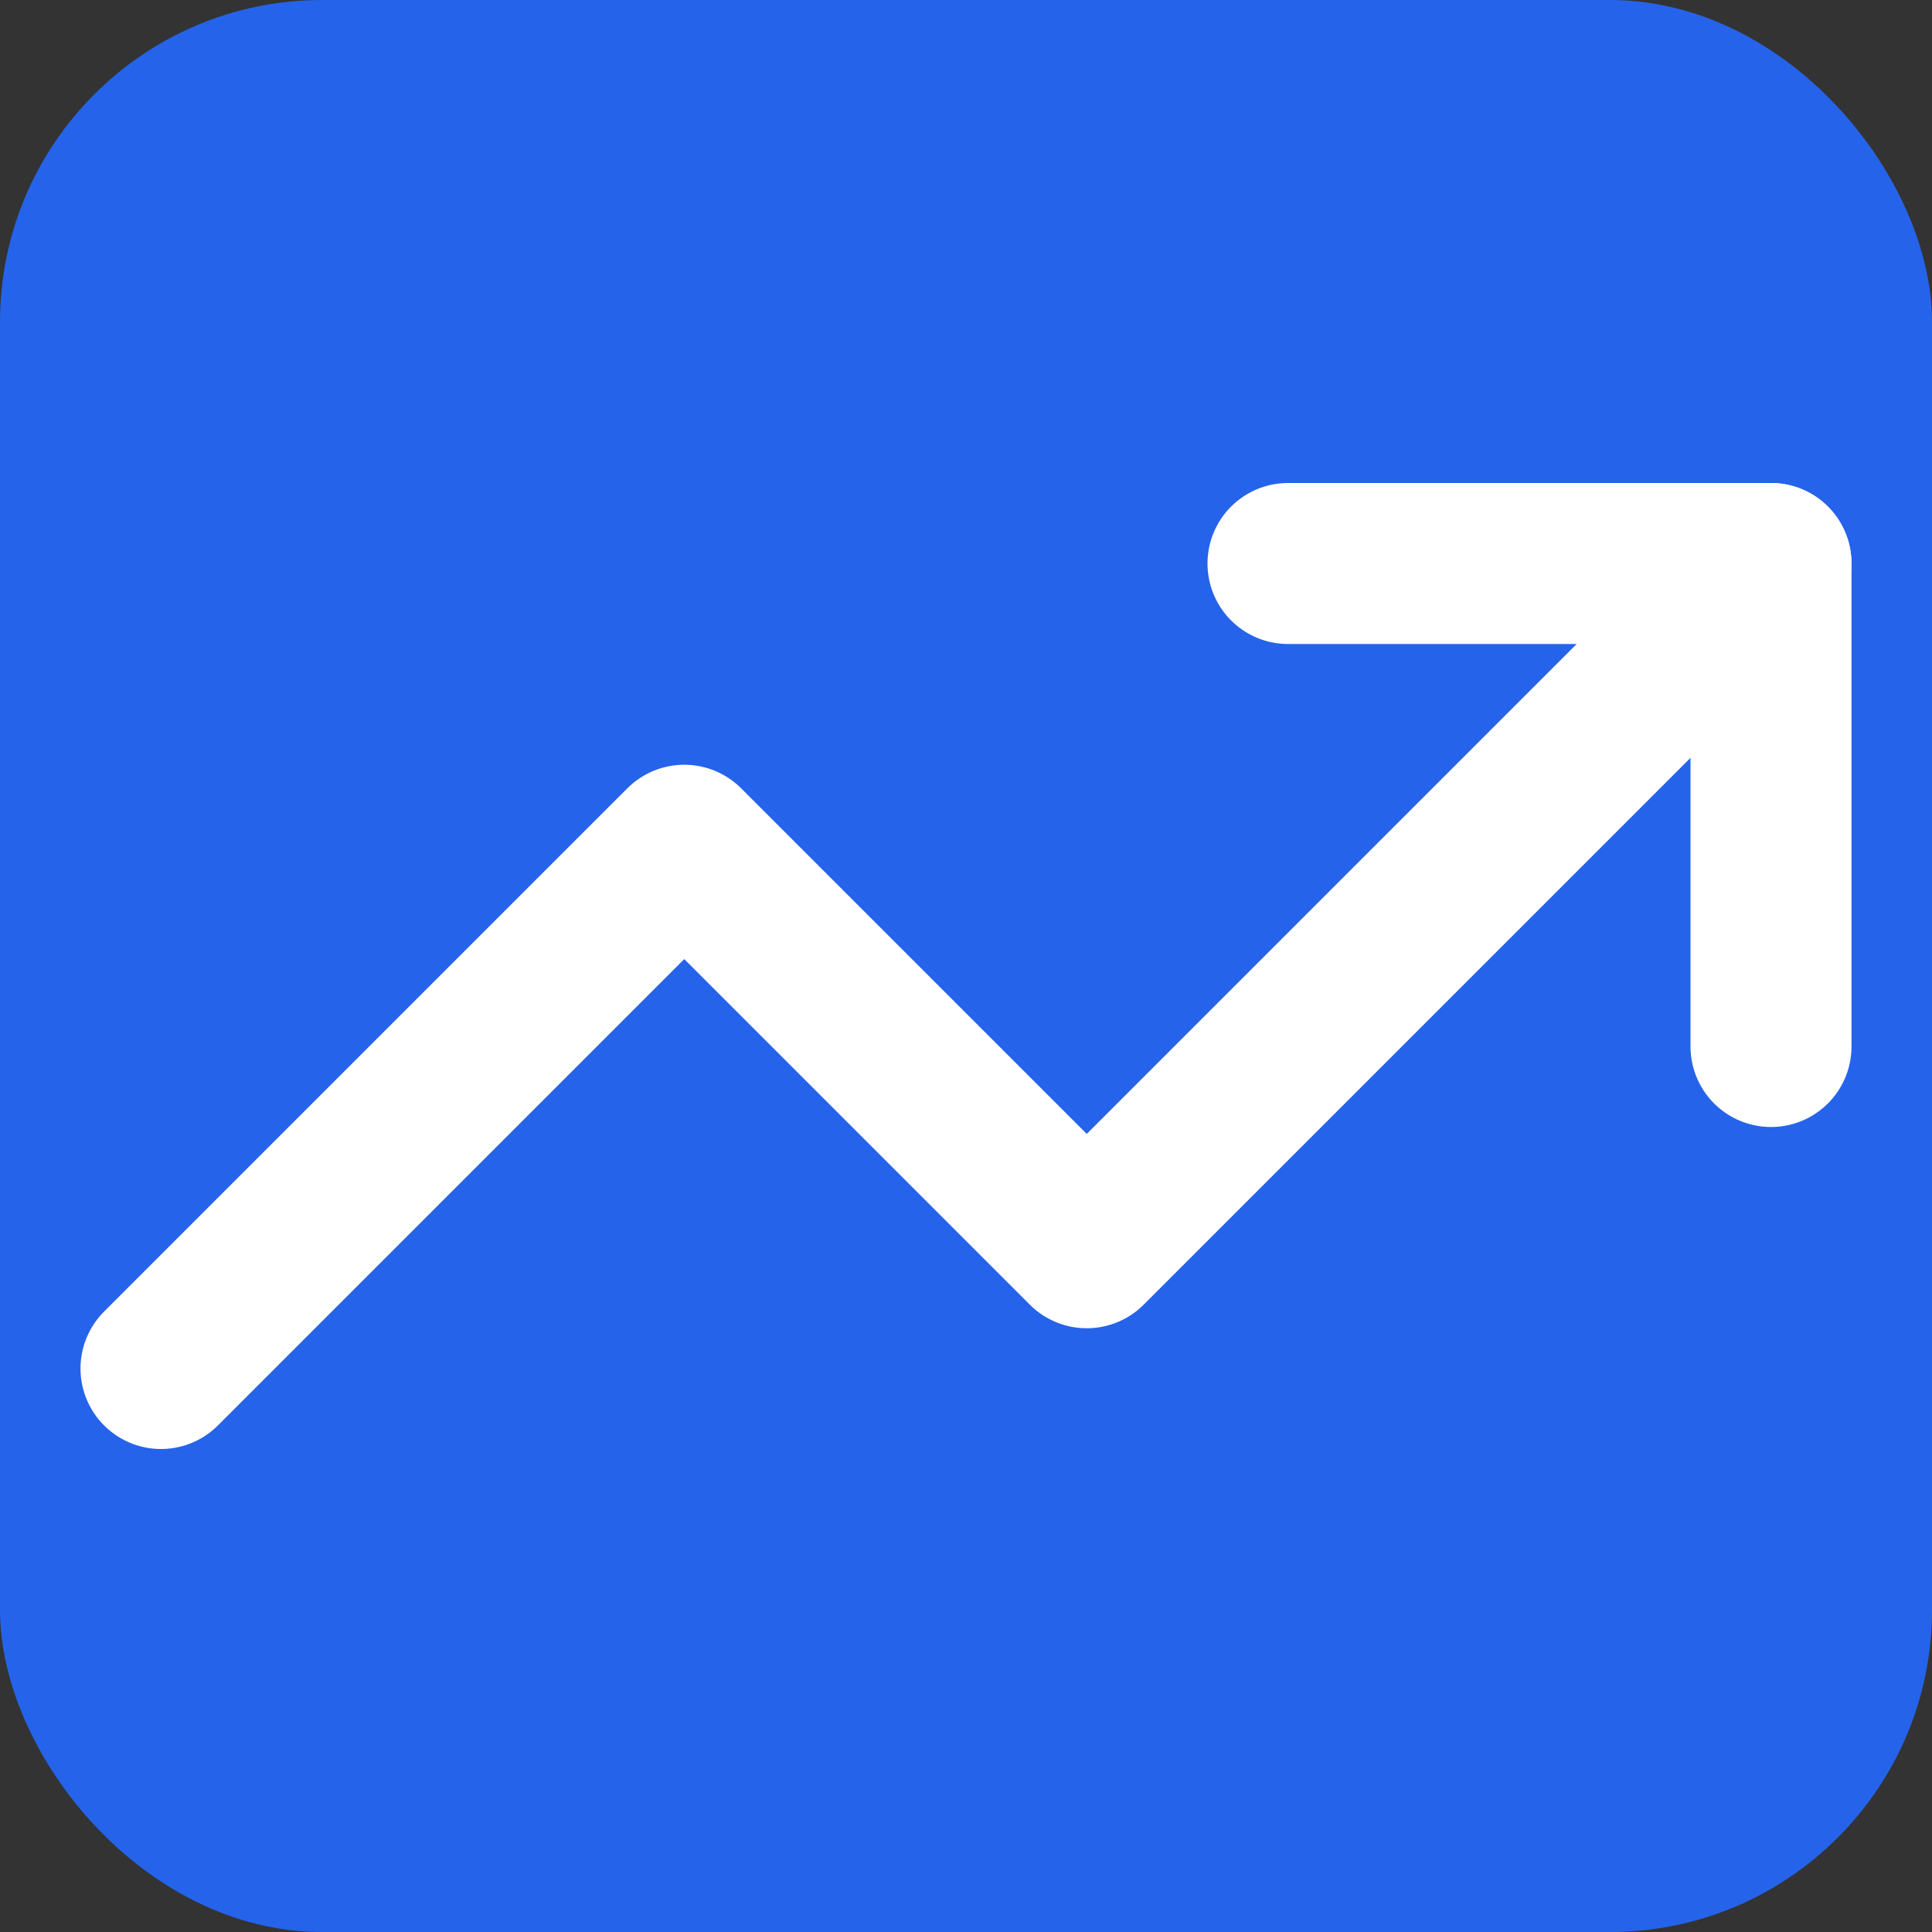 <svg width="32" height="32" viewBox="0 0 24 24" fill="none" xmlns="http://www.w3.org/2000/svg">
  <rect x="0" y="0" width="24" height="24" fill="#333333" stroke="none"/>
  <rect width="24" height="24" rx="4" fill="#2563eb"/>
  <path d="M22 7L13.5 15.5L8.5 10.5L2 17" stroke="white" stroke-width="2" stroke-linecap="round" stroke-linejoin="round"/>
  <path d="M16 7L22 7L22 13" stroke="white" stroke-width="2" stroke-linecap="round" stroke-linejoin="round"/>
</svg>

